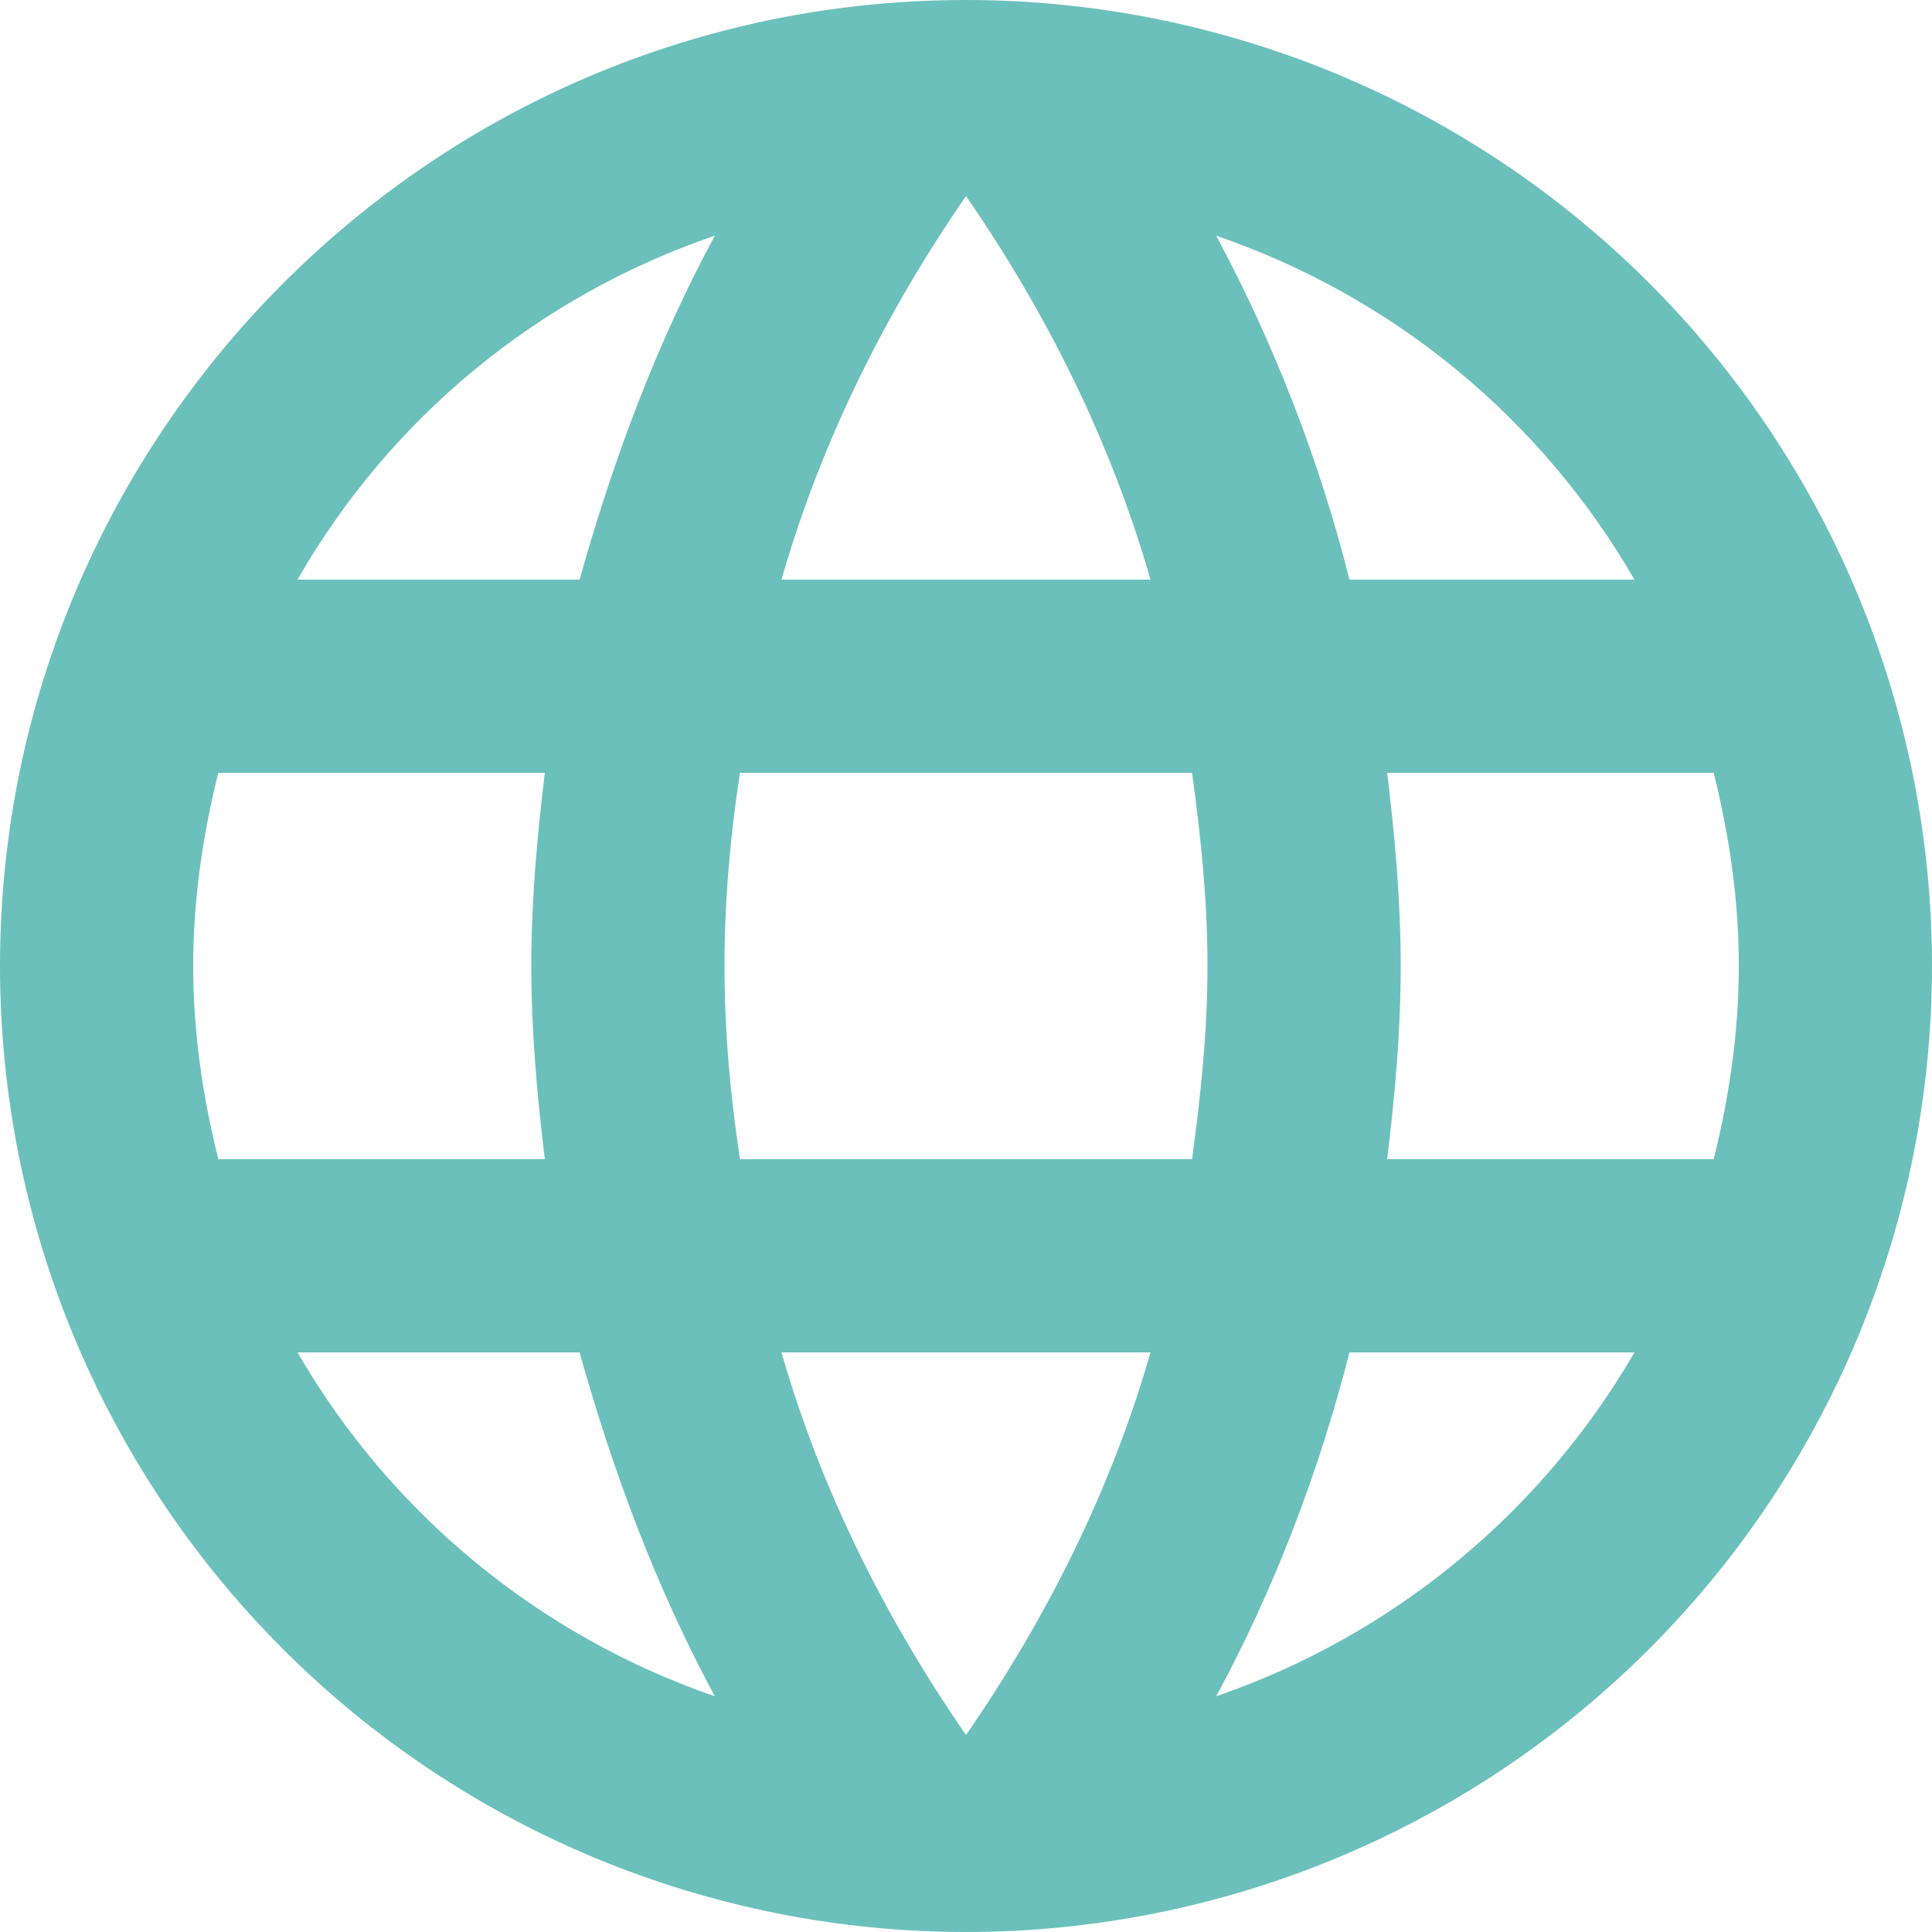 <svg width="100" height="100" viewBox="0 0 100 100" fill="none" xmlns="http://www.w3.org/2000/svg">
<path d="M71.8 60C72.2 56.7 72.5 53.4 72.5 50C72.5 46.6 72.2 43.3 71.8 40H88.7C89.5 43.2 90 46.55 90 50C90 53.45 89.5 56.8 88.7 60M62.95 87.8C65.95 82.25 68.25 76.25 69.85 70H84.6C79.756 78.341 72.071 84.66 62.95 87.8ZM61.7 60H38.3C37.8 56.7 37.5 53.4 37.5 50C37.5 46.6 37.8 43.25 38.3 40H61.7C62.15 43.25 62.5 46.6 62.5 50C62.5 53.4 62.15 56.7 61.7 60ZM50 89.8C45.85 83.8 42.5 77.15 40.45 70H59.55C57.5 77.15 54.15 83.8 50 89.8ZM30 30H15.4C20.193 21.635 27.873 15.306 37 12.2C34 17.75 31.75 23.75 30 30ZM15.4 70H30C31.75 76.25 34 82.25 37 87.8C27.891 84.662 20.221 78.341 15.4 70ZM11.3 60C10.5 56.8 10 53.45 10 50C10 46.55 10.5 43.2 11.3 40H28.2C27.8 43.3 27.5 46.6 27.5 50C27.5 53.4 27.8 56.7 28.2 60M50 10.15C54.15 16.15 57.5 22.85 59.55 30H40.45C42.5 22.85 45.85 16.15 50 10.15ZM84.6 30H69.85C68.283 23.808 65.966 17.831 62.95 12.2C72.15 15.35 79.8 21.7 84.6 30ZM50 0C22.35 0 0 22.5 0 50C0 63.261 5.268 75.978 14.645 85.355C19.288 89.998 24.799 93.681 30.866 96.194C36.932 98.707 43.434 100 50 100C63.261 100 75.978 94.732 85.355 85.355C94.732 75.978 100 63.261 100 50C100 43.434 98.707 36.932 96.194 30.866C93.681 24.799 89.998 19.288 85.355 14.645C80.712 10.002 75.201 6.319 69.134 3.806C63.068 1.293 56.566 0 50 0Z" fill="#6BC0BC"/>
</svg>
